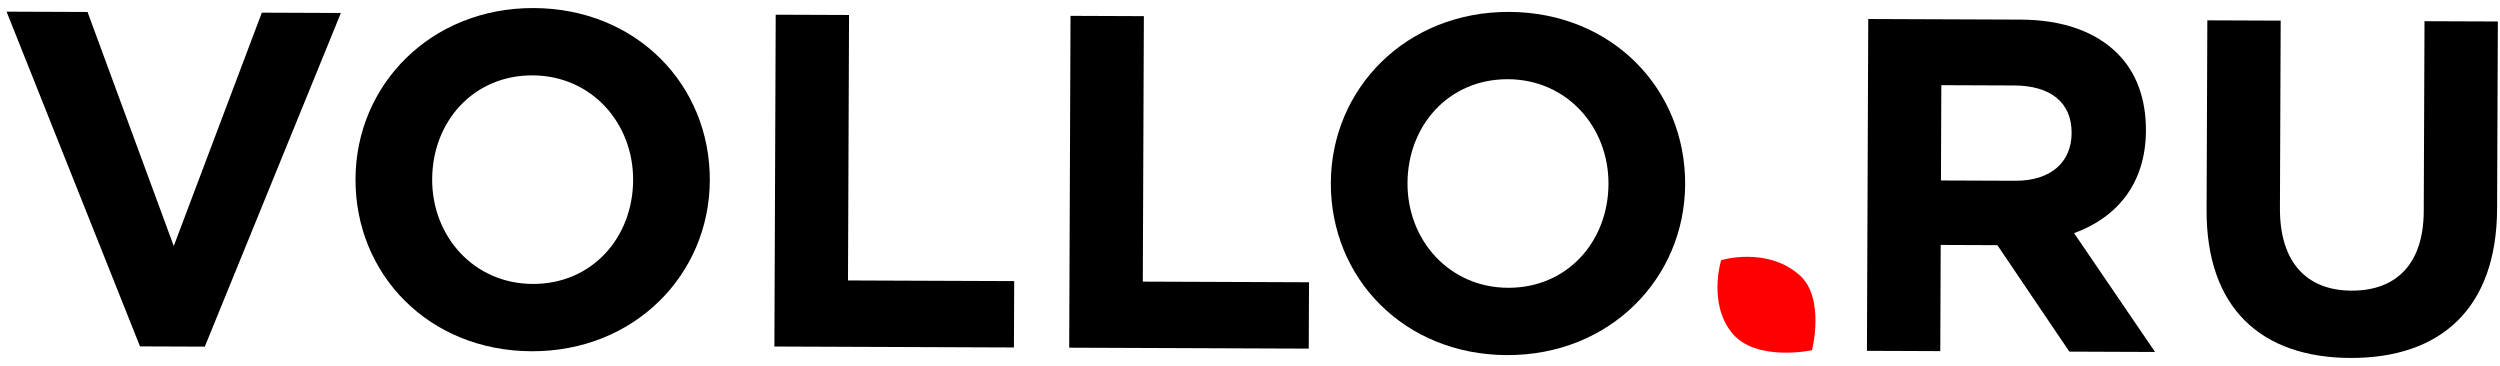 <svg width="287" height="42" viewBox="0 0 287 42" fill="none" xmlns="http://www.w3.org/2000/svg">
<path d="M0.754 1.338L10.049 1.375L19.947 28.244L30.058 1.454L39.134 1.49L23.511 39.794L16.074 39.765L0.754 1.338Z" fill="black"/>
<path d="M40.811 20.544C40.854 9.715 49.472 0.878 61.28 0.925C73.09 0.972 81.529 9.766 81.486 20.705C81.443 31.535 72.823 40.37 61.015 40.324C49.205 40.277 40.768 31.482 40.811 20.544ZM72.683 20.67C72.708 14.14 67.919 8.679 61.14 8.652C54.361 8.626 49.639 13.94 49.612 20.579C49.587 27.11 54.375 32.57 61.155 32.596C67.934 32.623 72.656 27.308 72.683 20.67Z" fill="black"/>
<path d="M89.051 1.687L97.47 1.72L97.35 32.196L116.43 32.271L116.4 39.889L88.9 39.781L89.051 1.687Z" fill="black"/>
<path d="M122.895 1.82L131.315 1.854L131.195 32.329L150.274 32.404L150.244 40.022L122.744 39.914L122.895 1.82Z" fill="black"/>
<path d="M152.78 20.986C152.822 10.157 161.441 1.32 173.249 1.367C185.058 1.413 193.498 10.208 193.455 21.146C193.412 31.976 184.794 40.812 172.984 40.766C161.176 40.719 152.737 31.924 152.78 20.986ZM184.654 21.112C184.679 14.582 179.888 9.121 173.109 9.094C166.332 9.067 161.608 14.382 161.581 21.021C161.556 27.552 166.347 33.012 173.124 33.038C179.903 33.065 184.627 27.75 184.654 21.112Z" fill="black"/>
<path d="M197.587 29.87C197.587 29.87 202.803 28.267 206.572 31.567C209.561 34.185 208.018 40.206 208.018 40.206C208.018 40.206 201.553 41.587 198.821 38.209C196.059 34.791 197.587 29.87 197.587 29.87Z" fill="#FF0000"/>
<path d="M214.475 2.182L231.969 2.251C236.835 2.27 240.601 3.647 243.106 6.16C245.23 8.291 246.368 11.288 246.353 14.989C246.329 21.137 242.977 24.988 238.106 26.765L247.399 40.406L237.56 40.367L229.298 28.145L222.792 28.119L222.744 40.309L214.324 40.275L214.475 2.182ZM231.349 20.752C235.45 20.768 237.81 18.601 237.823 15.282C237.837 11.689 235.329 9.829 231.229 9.812L222.864 9.779L222.821 20.718L231.349 20.752Z" fill="black"/>
<path d="M253.316 24.104L253.402 2.335L261.822 2.368L261.737 23.919C261.713 30.122 264.816 33.346 269.955 33.366C275.095 33.386 278.223 30.296 278.246 24.256L278.333 2.434L286.752 2.467L286.667 23.963C286.622 35.499 280.093 41.134 269.815 41.093C259.538 41.053 253.272 35.314 253.316 24.104Z" fill="black"/>
</svg>
